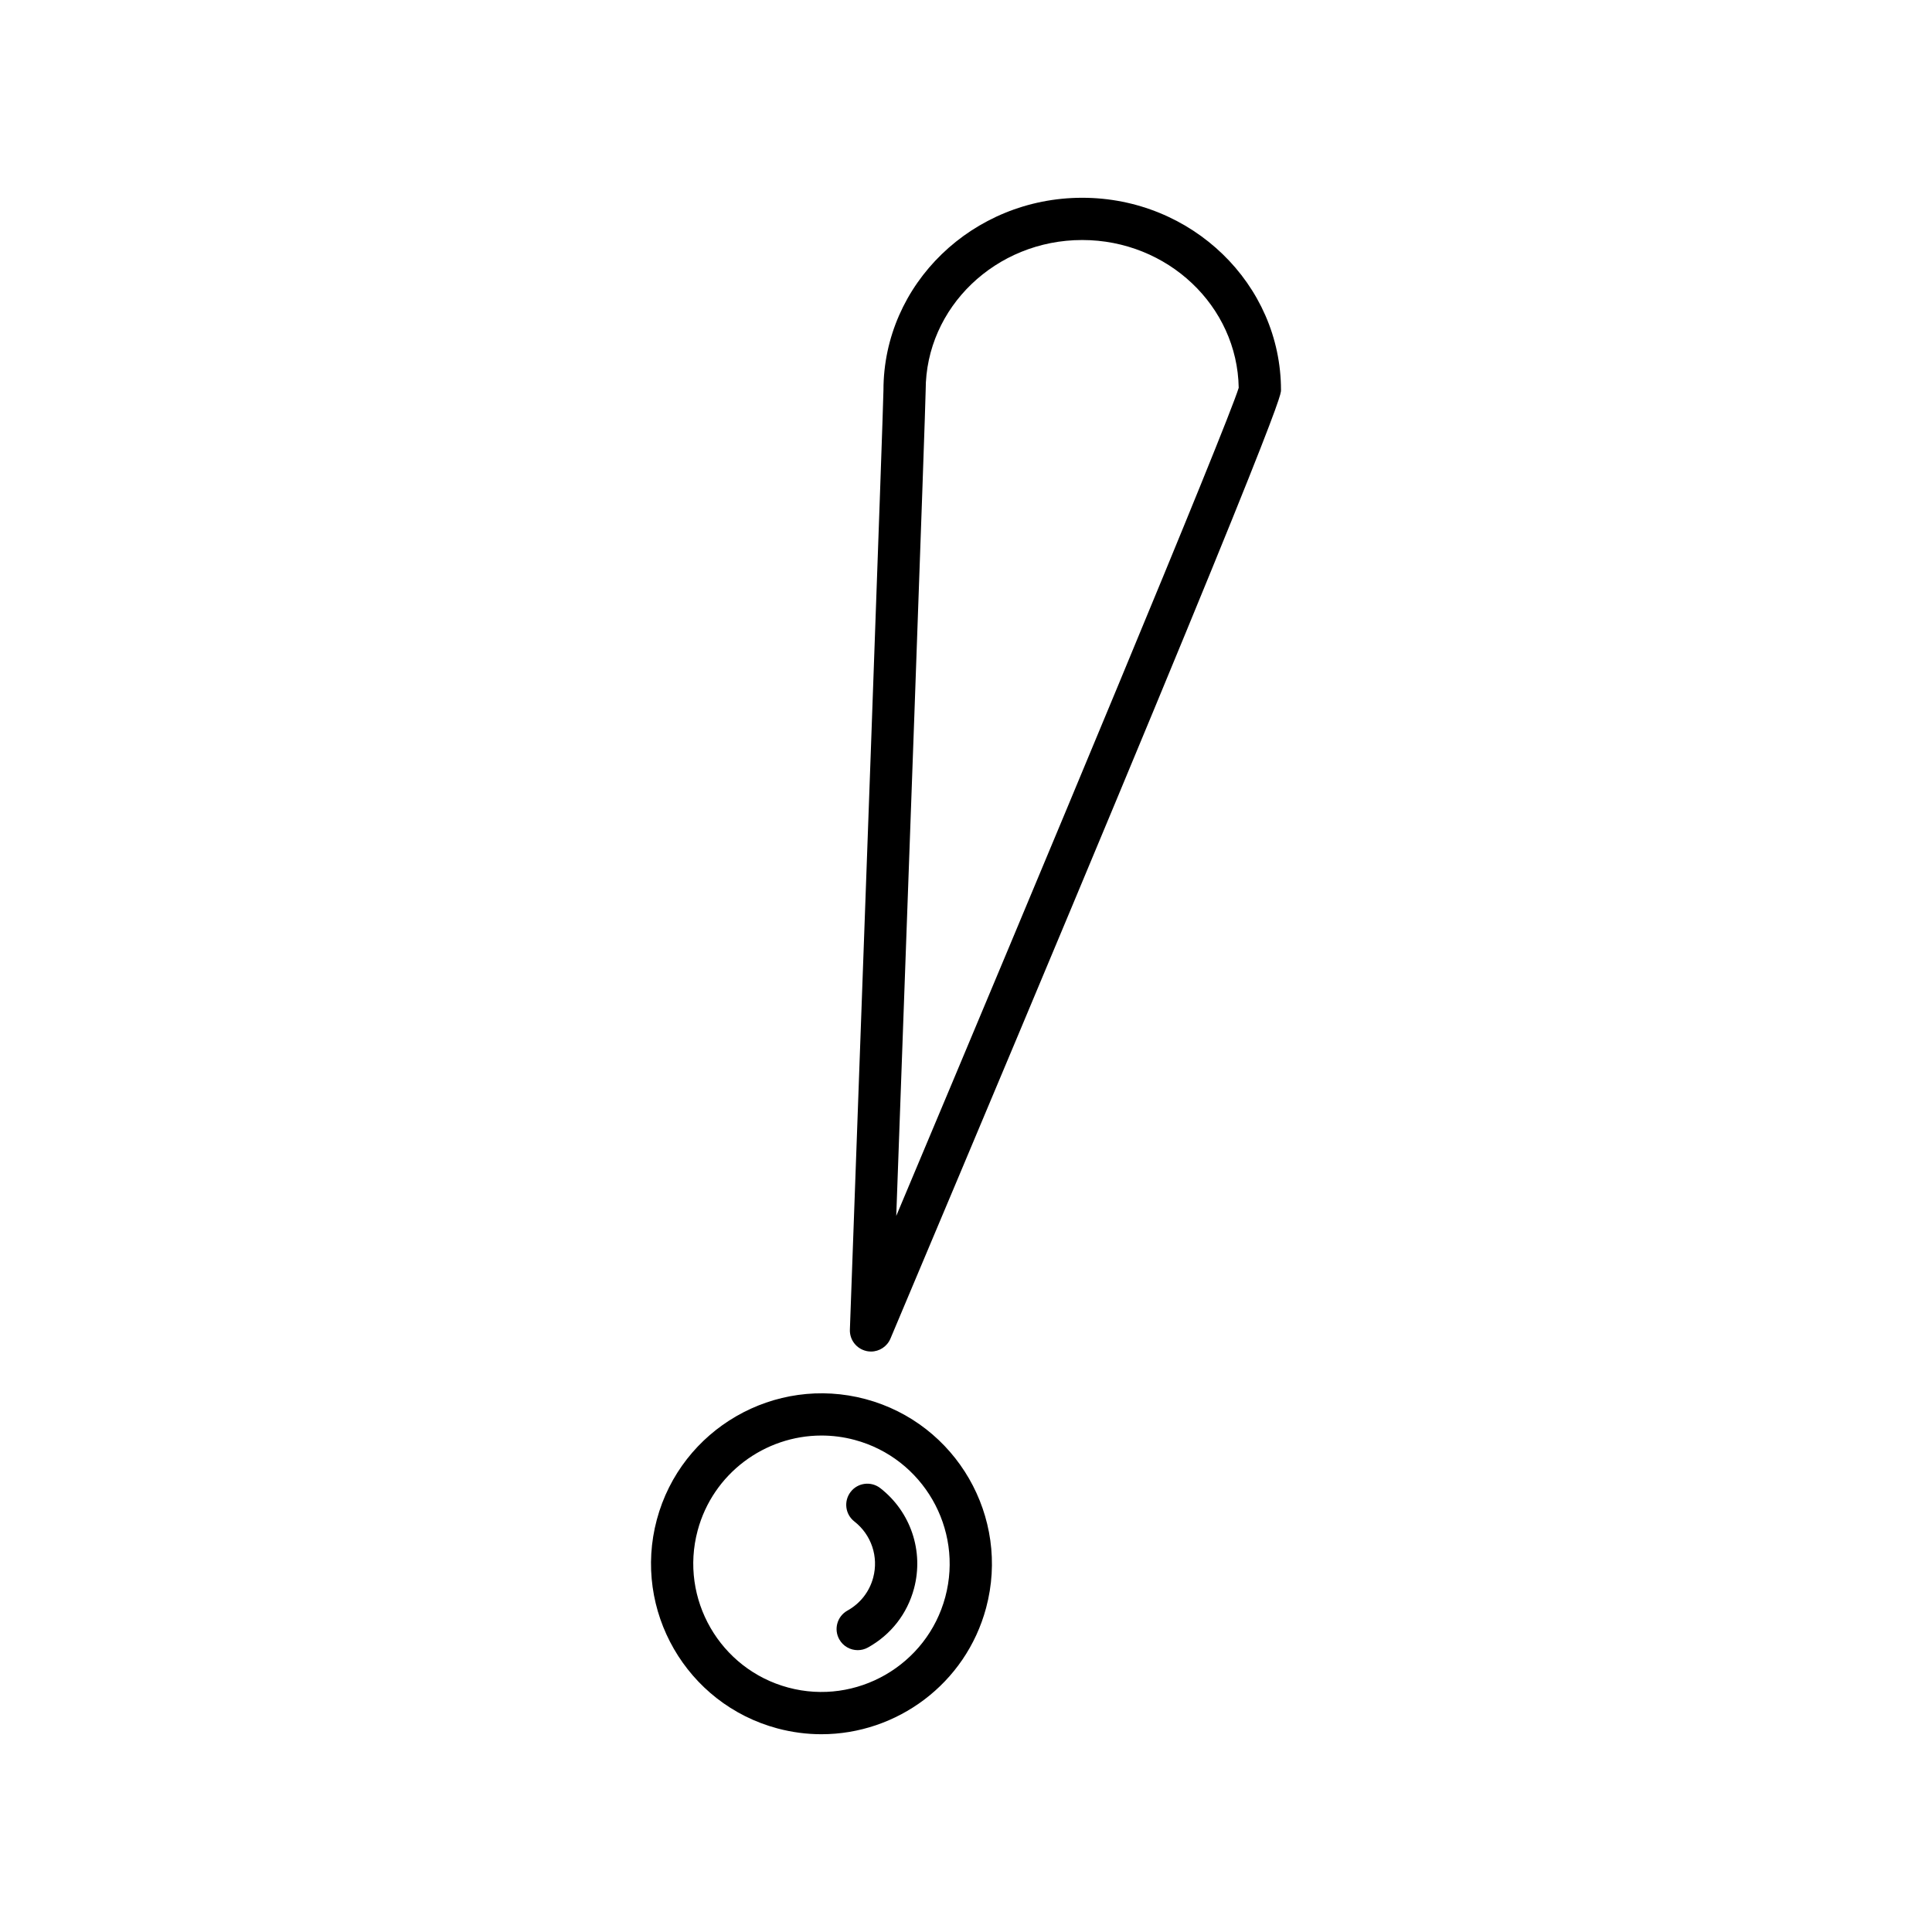 <?xml version="1.0" encoding="UTF-8"?>
<!-- Uploaded to: SVG Repo, www.svgrepo.com, Generator: SVG Repo Mixer Tools -->
<svg fill="#000000" width="800px" height="800px" version="1.1" viewBox="144 144 512 512" xmlns="http://www.w3.org/2000/svg">
 <g>
  <path d="m373.61 502.04c0.402 0.086 0.809 0.133 1.207 0.133 2.215 0 4.269-1.316 5.16-3.422 103.5-245.46 103.5-249.89 103.5-251.35 0-28.113-23.633-50.988-52.676-50.988s-52.676 22.871-52.676 50.984c-0.016 4.191-5.828 164.7-8.895 248.97-0.102 2.699 1.742 5.082 4.383 5.668zm15.703-254.64c0-21.941 18.609-39.793 41.48-39.793 22.652 0 41.125 17.512 41.477 39.164-3.231 10.48-52.125 127.65-90.754 219.46 2.402-65.969 7.797-215.02 7.797-218.83z"/>
  <path d="m373.39 514.78c-24.07-6.434-48.879 7.883-55.324 31.938-6.445 24.059 7.879 48.871 31.938 55.324 3.902 1.043 7.824 1.547 11.684 1.547 19.941 0 38.238-13.328 43.641-33.484 6.449-24.059-7.879-48.879-31.938-55.324zm21.125 52.426c-4.848 18.102-23.539 28.871-41.613 24.02-18.094-4.848-28.871-23.52-24.02-41.613 4.062-15.16 17.828-25.18 32.82-25.18 2.906 0 5.856 0.371 8.789 1.16 18.098 4.852 28.871 23.52 24.023 41.613z"/>
  <path d="m377.3 538.38c-2.445-1.906-5.969-1.469-7.856 0.969-1.902 2.438-1.469 5.957 0.969 7.856 4.512 3.519 6.469 9.359 4.992 14.879-1 3.746-3.426 6.844-6.82 8.734-2.707 1.504-3.68 4.91-2.176 7.609 1.023 1.844 2.93 2.879 4.898 2.879 0.918 0 1.852-0.223 2.711-0.703 6.078-3.375 10.41-8.922 12.203-15.625 2.641-9.871-0.859-20.312-8.922-26.598z"/>
 </g>
</svg>